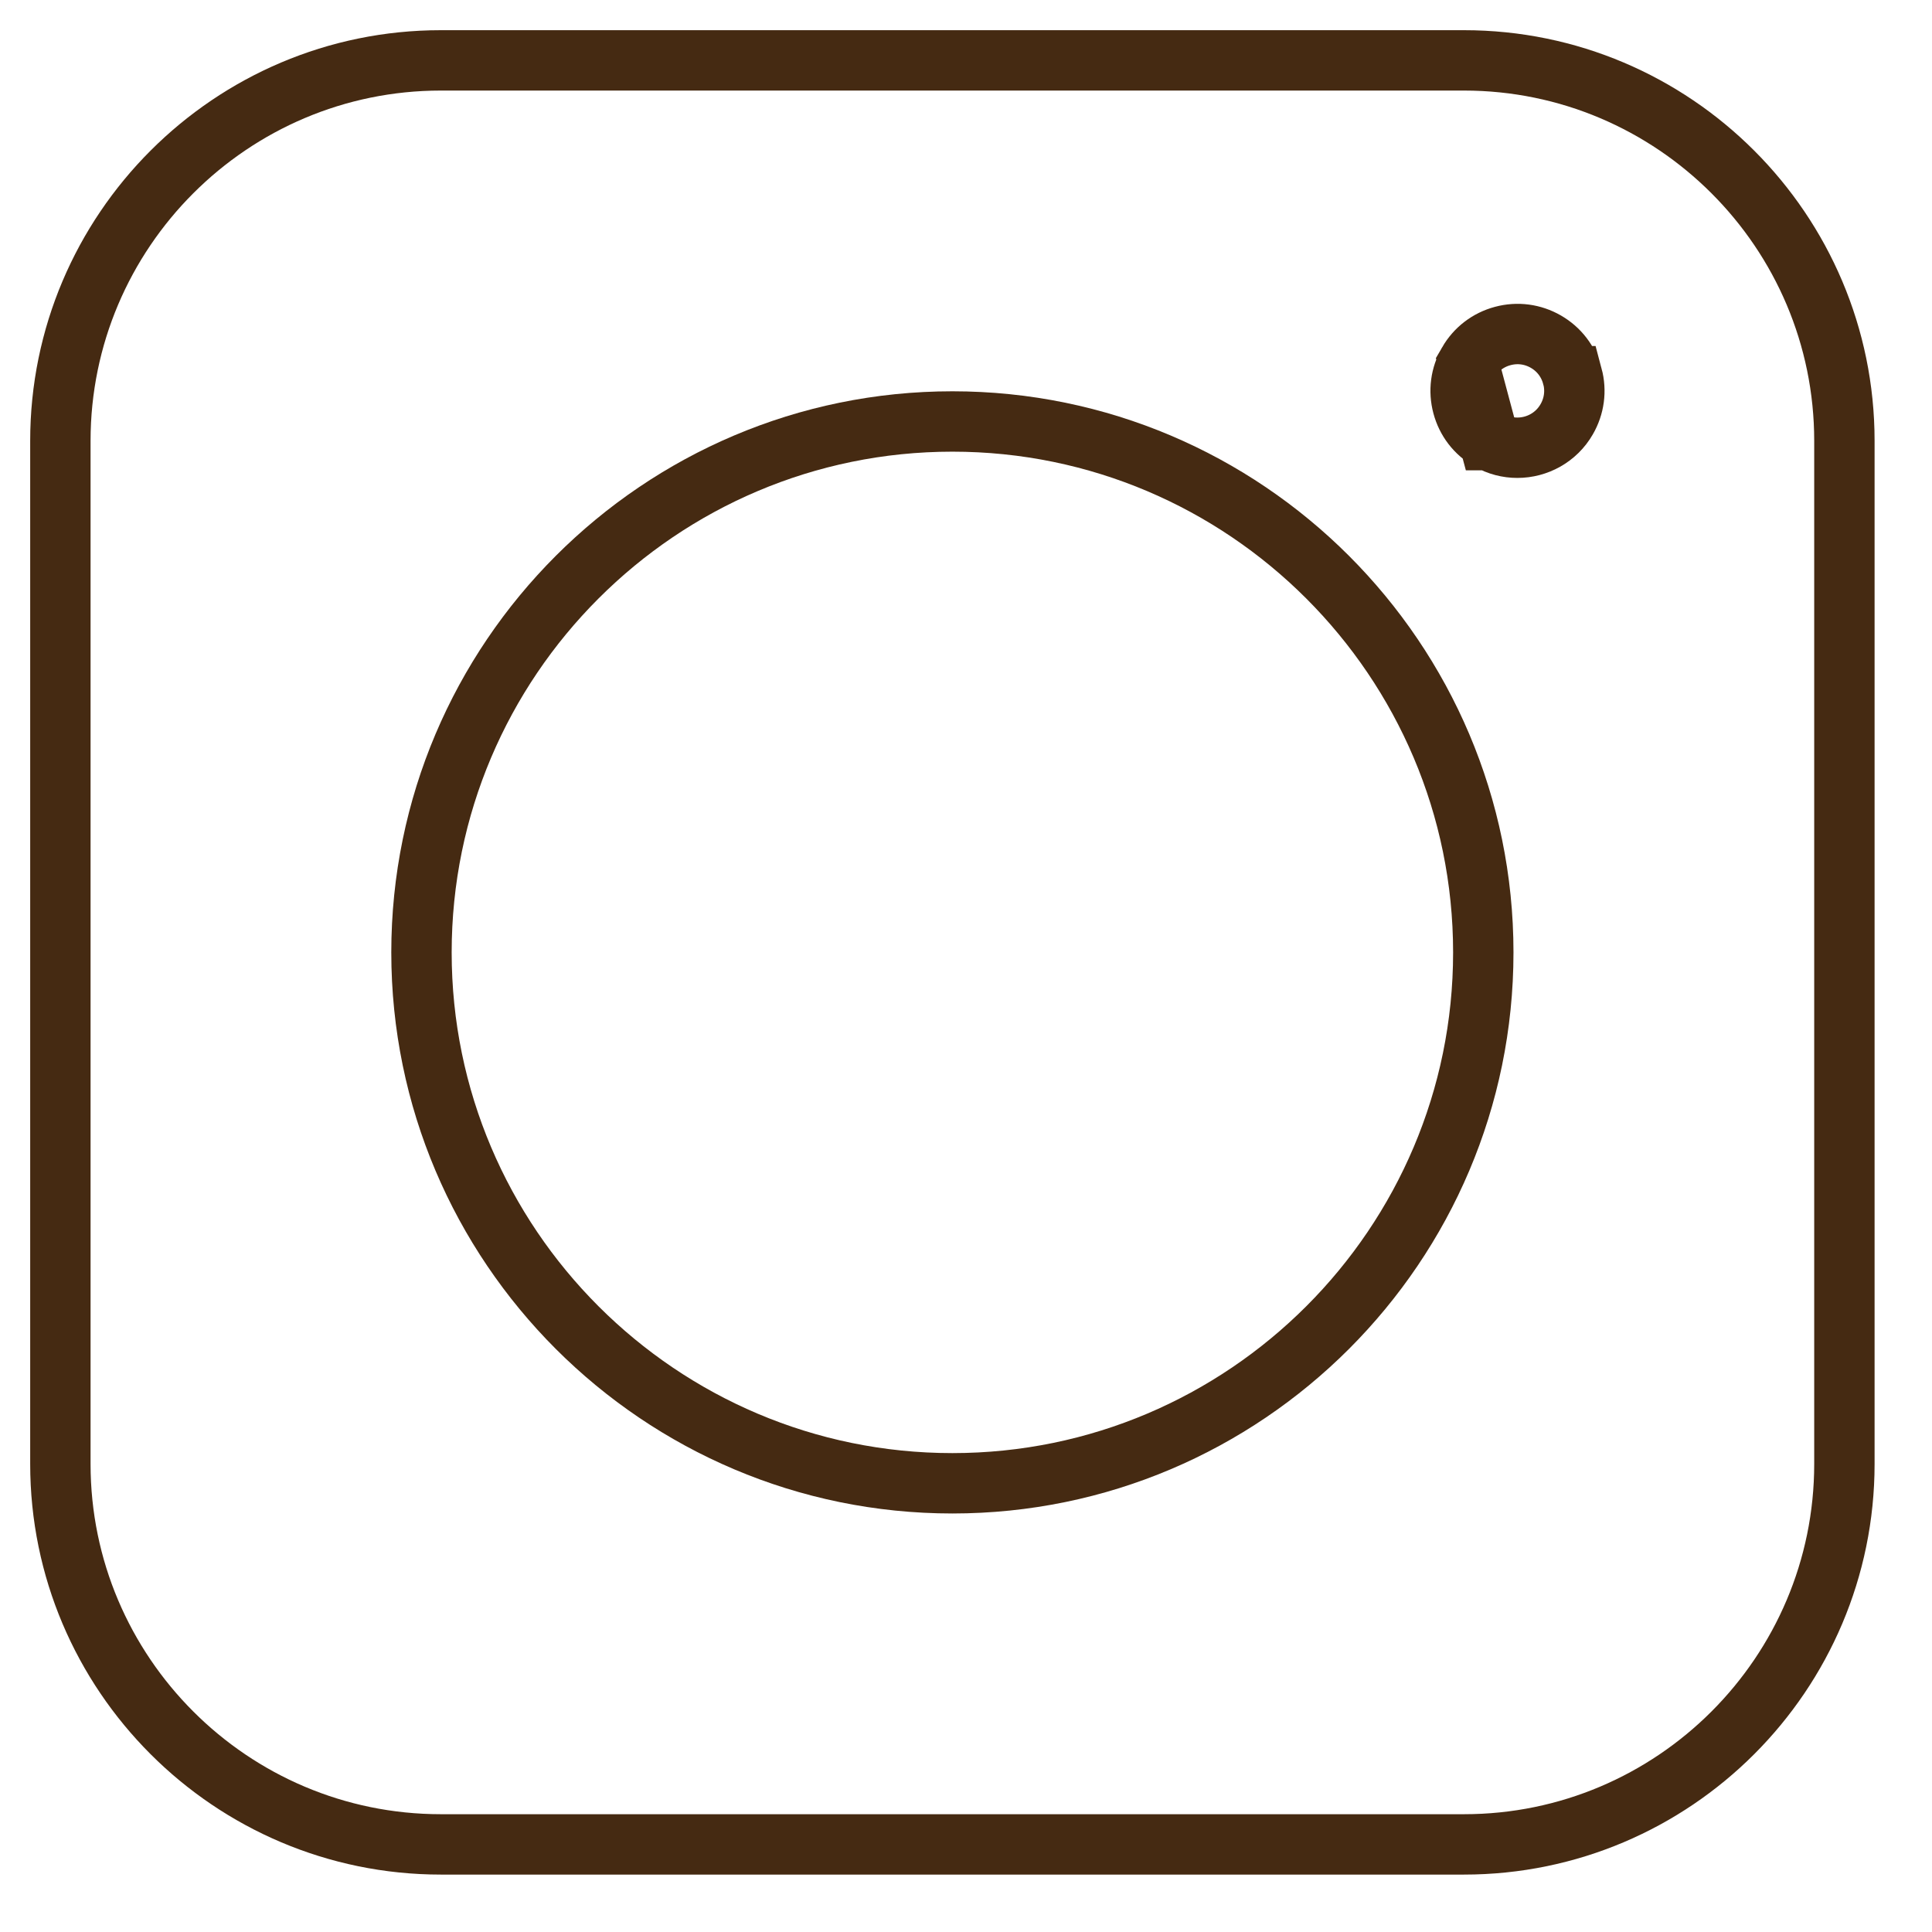 <?xml version="1.0" encoding="UTF-8"?> <svg xmlns="http://www.w3.org/2000/svg" width="32" height="32" viewBox="0 0 32 32" fill="none"> <path d="M24.248 30.549H7.302C3.827 30.549 1 27.722 1 24.248V7.302C1 3.827 3.827 1 7.302 1H24.248C27.722 1 30.549 3.827 30.549 7.302V24.248C30.549 27.722 27.722 30.549 24.248 30.549Z" stroke="#452A12"></path> <path d="M15.775 24.568C10.926 24.568 6.981 20.623 6.981 15.775C6.981 10.926 10.926 6.981 15.775 6.981C20.623 6.981 24.568 10.926 24.568 15.775C24.568 20.623 20.623 24.568 15.775 24.568Z" stroke="#452A12"></path> <path d="M24.663 7.29H24.664C24.812 7.376 24.973 7.416 25.132 7.416C25.459 7.416 25.776 7.246 25.949 6.945C26.075 6.727 26.109 6.474 26.044 6.231L26.043 6.231C25.978 5.987 25.823 5.785 25.605 5.659C25.386 5.533 25.134 5.5 24.891 5.565L24.891 5.565C24.647 5.63 24.445 5.785 24.319 6.003L24.663 7.29ZM24.663 7.29C24.445 7.164 24.29 6.962 24.225 6.718L24.663 7.29ZM24.225 6.718C24.16 6.475 24.193 6.222 24.319 6.003L24.225 6.718Z" stroke="#452A12"></path> </svg> 